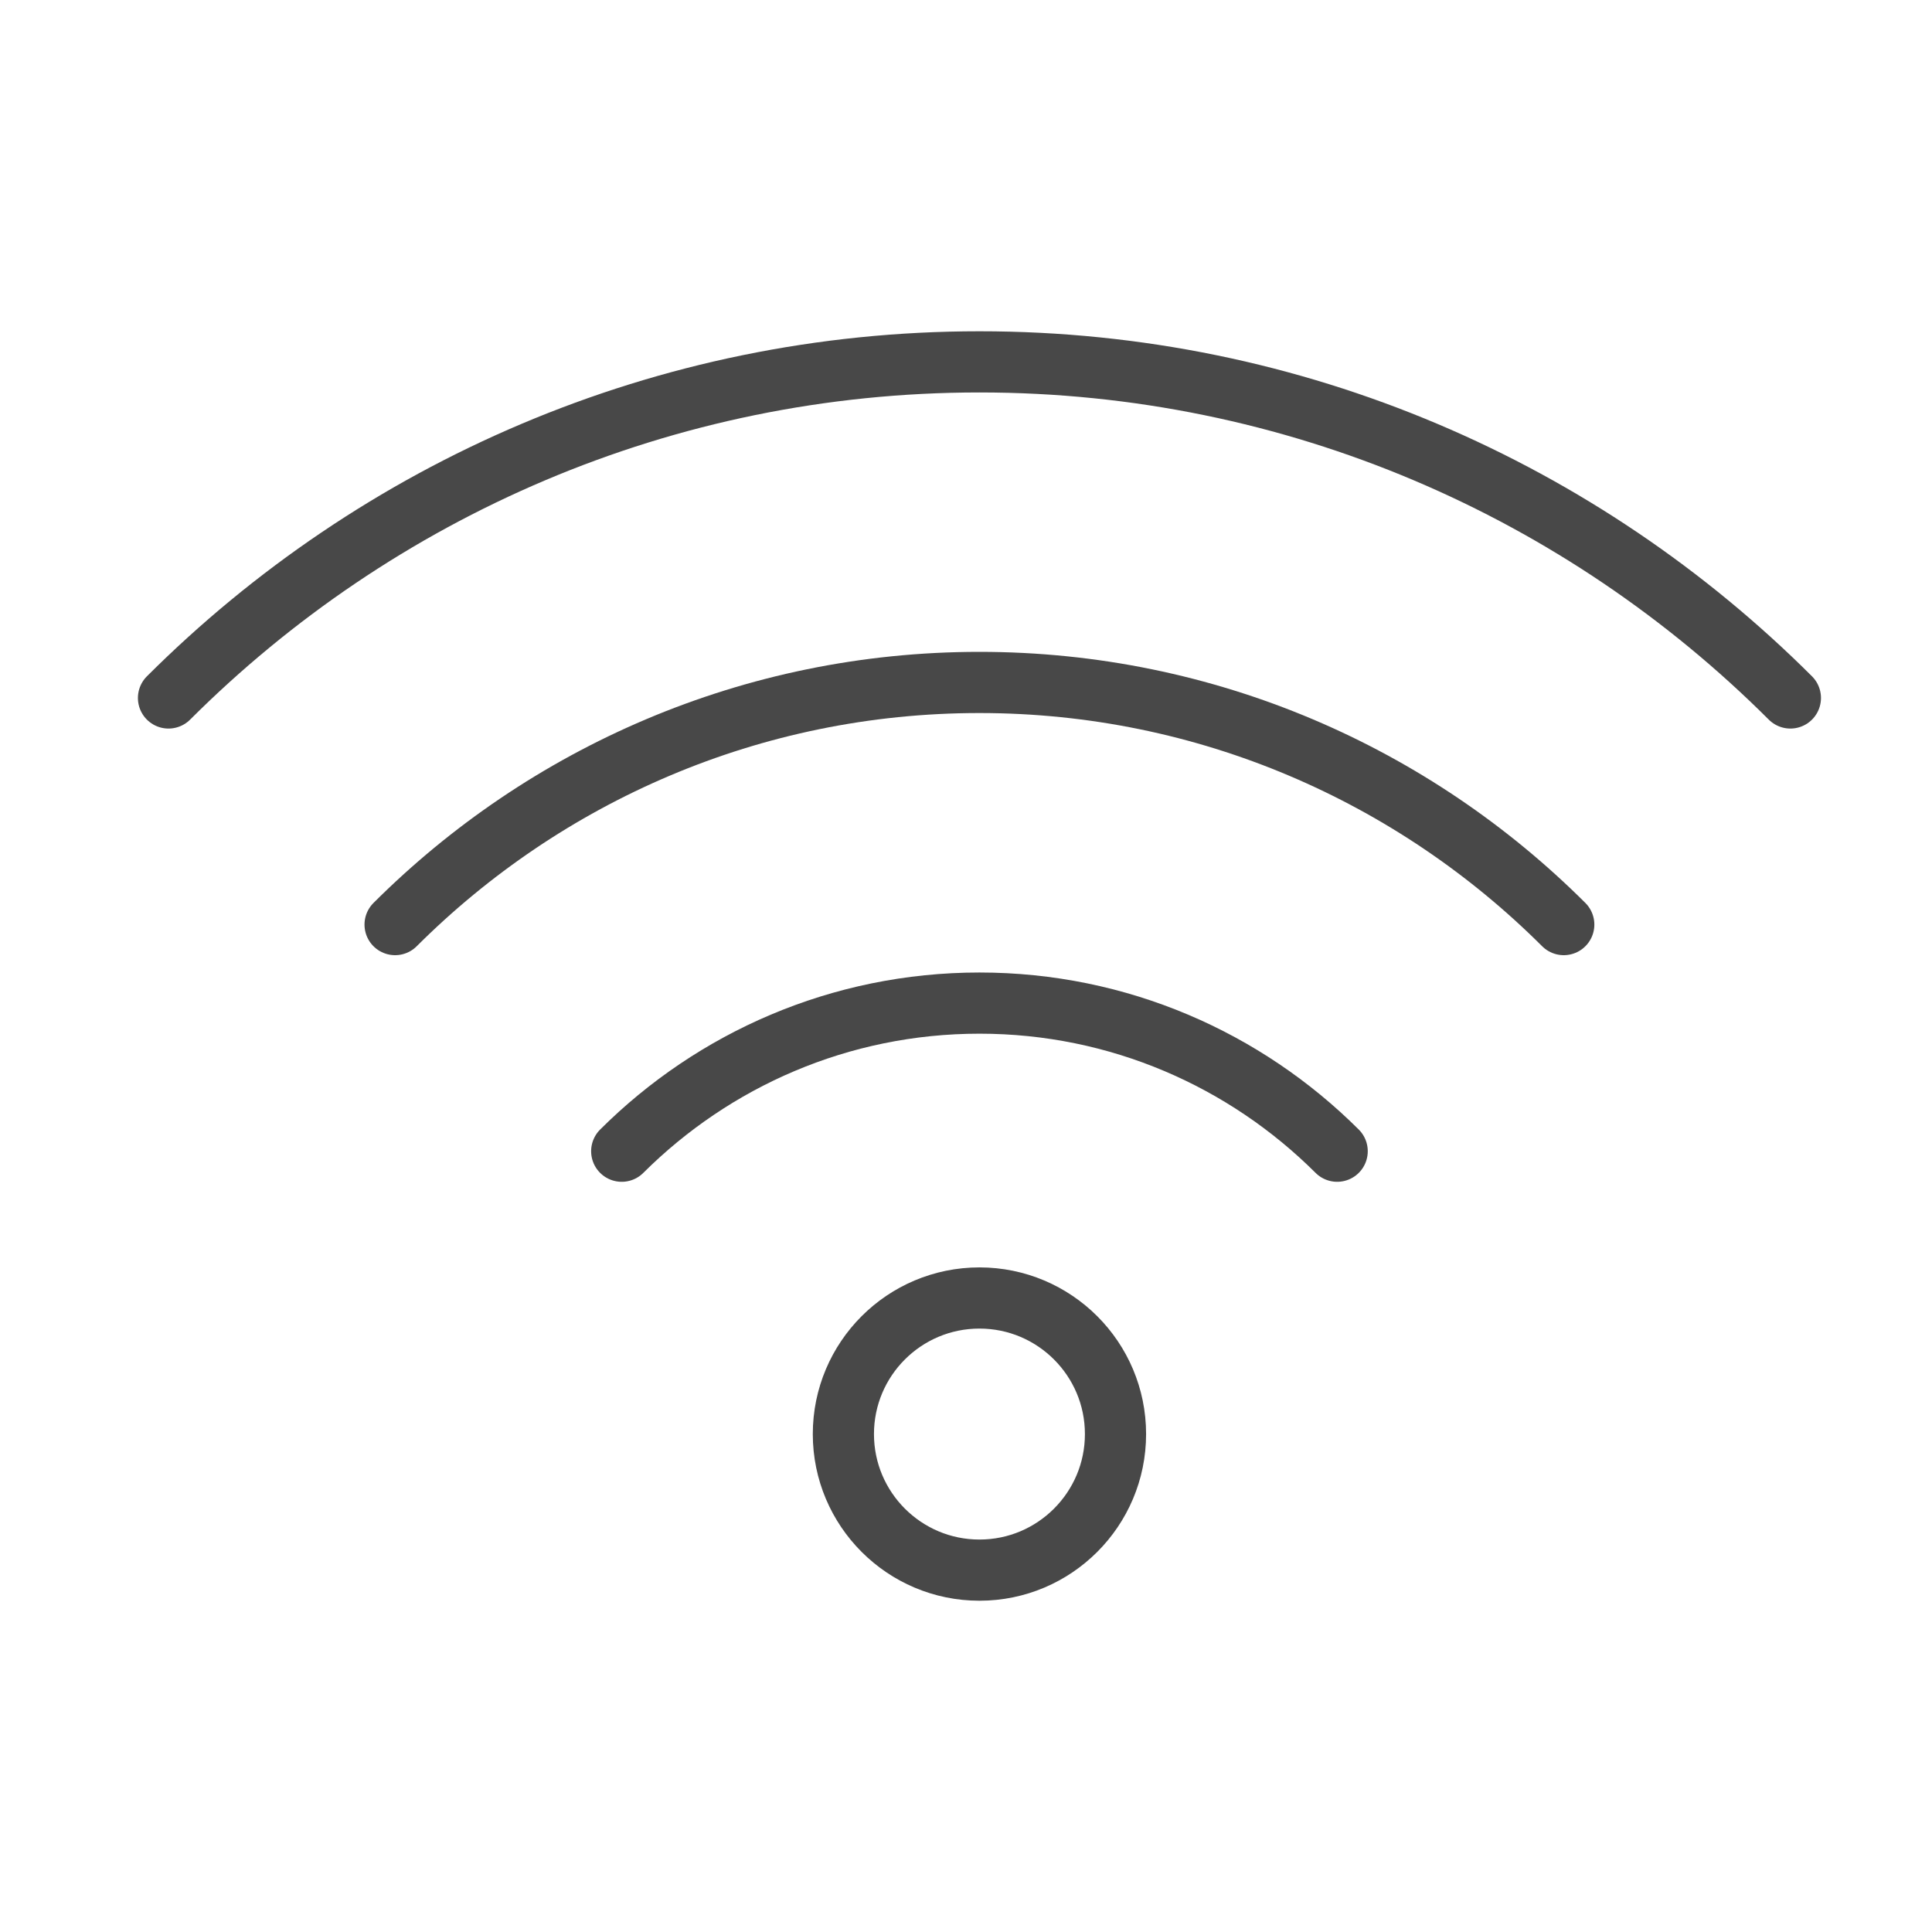 <?xml version="1.0" encoding="utf-8"?>
<!-- Generator: Adobe Illustrator 16.0.0, SVG Export Plug-In . SVG Version: 6.00 Build 0)  -->
<!DOCTYPE svg PUBLIC "-//W3C//DTD SVG 1.1//EN" "http://www.w3.org/Graphics/SVG/1.1/DTD/svg11.dtd">
<svg version="1.1" id="레이어_1" xmlns="http://www.w3.org/2000/svg" xmlns:xlink="http://www.w3.org/1999/xlink" x="0px"
	 y="0px" width="60px" height="60px" viewBox="0 0 60 60" enable-background="new 0 0 60 60" xml:space="preserve">
<g>
	<path fill="none" stroke="#484848" stroke-width="1.9" stroke-linecap="round" stroke-linejoin="round" stroke-miterlimit="10" d="
		M12.27,28.714c4.653-4.644,11.069-7.52,18.146-7.52s13.494,2.876,18.148,7.52"/>
	<path fill="none" stroke="#484848" stroke-width="1.9" stroke-linecap="round" stroke-linejoin="round" stroke-miterlimit="10" d="
		M55.602,21.676c-6.456-6.446-15.36-10.438-25.184-10.438c-9.821,0-18.729,3.992-25.185,10.438"/>
	<path fill="none" stroke="#484848" stroke-width="1.9" stroke-linecap="round" stroke-linejoin="round" stroke-miterlimit="10" d="
		M19.308,35.752c2.851-2.841,6.778-4.6,11.11-4.6c4.332,0,8.259,1.759,11.109,4.6"/>
	<path fill="none" stroke="#484848" stroke-width="1.9" stroke-miterlimit="10" d="M34.643,44.536c0,2.333-1.893,4.226-4.225,4.226
		c-2.333,0-4.226-1.893-4.226-4.226c0-2.334,1.892-4.226,4.226-4.226C32.75,40.311,34.643,42.202,34.643,44.536"/>
</g>
</svg>
